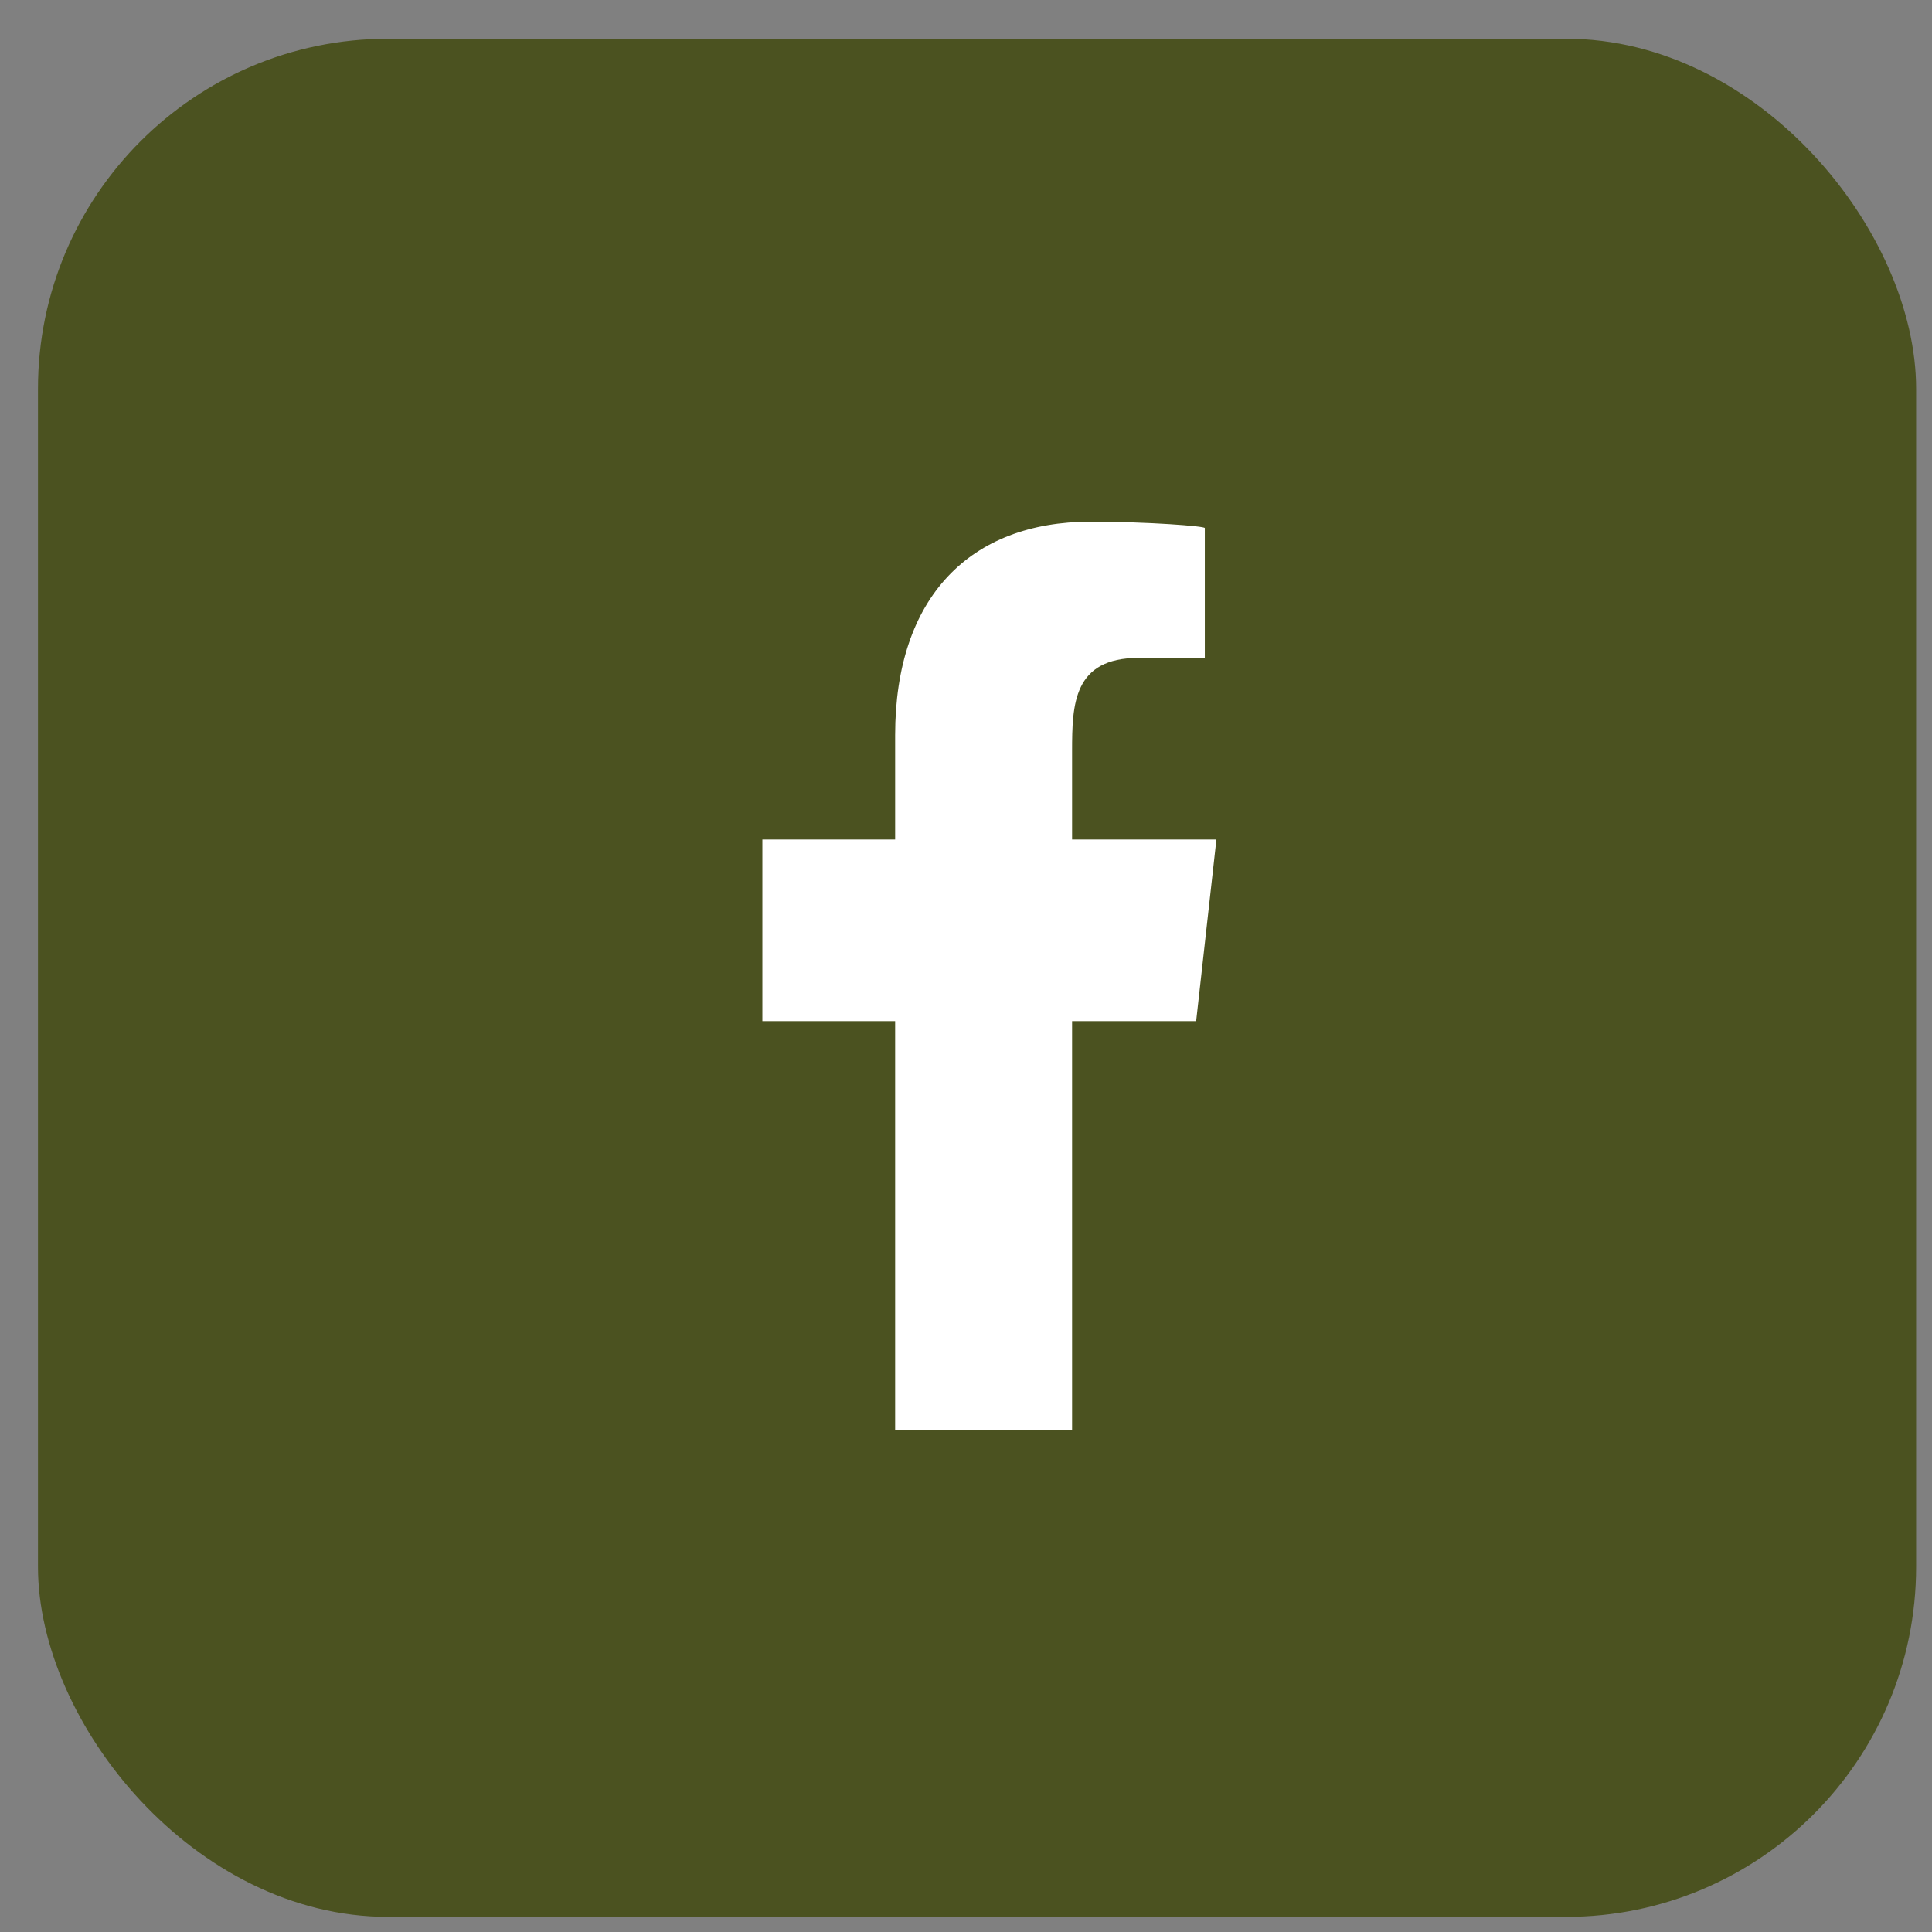 <svg width="46" height="46" viewBox="0 0 46 46" fill="none" xmlns="http://www.w3.org/2000/svg">
<rect x="0" y="0" width="46" height="46" fill="#808080" stroke="none"/>
<rect x="0.904" y="0.922" width="44.718" height="44.718" rx="8.336" fill="#4B5220"/>
<path fill-rule="evenodd" clip-rule="evenodd" d="M25.526 34.041V24.312H28.48L28.962 19.988H25.526V17.882C25.526 16.768 25.555 15.664 27.111 15.664H28.686V12.572C28.686 12.526 27.333 12.421 25.963 12.421C23.103 12.421 21.313 14.212 21.313 17.502V19.988H18.152V24.312H21.313V34.041H25.526Z" fill="white"/>
</svg>

